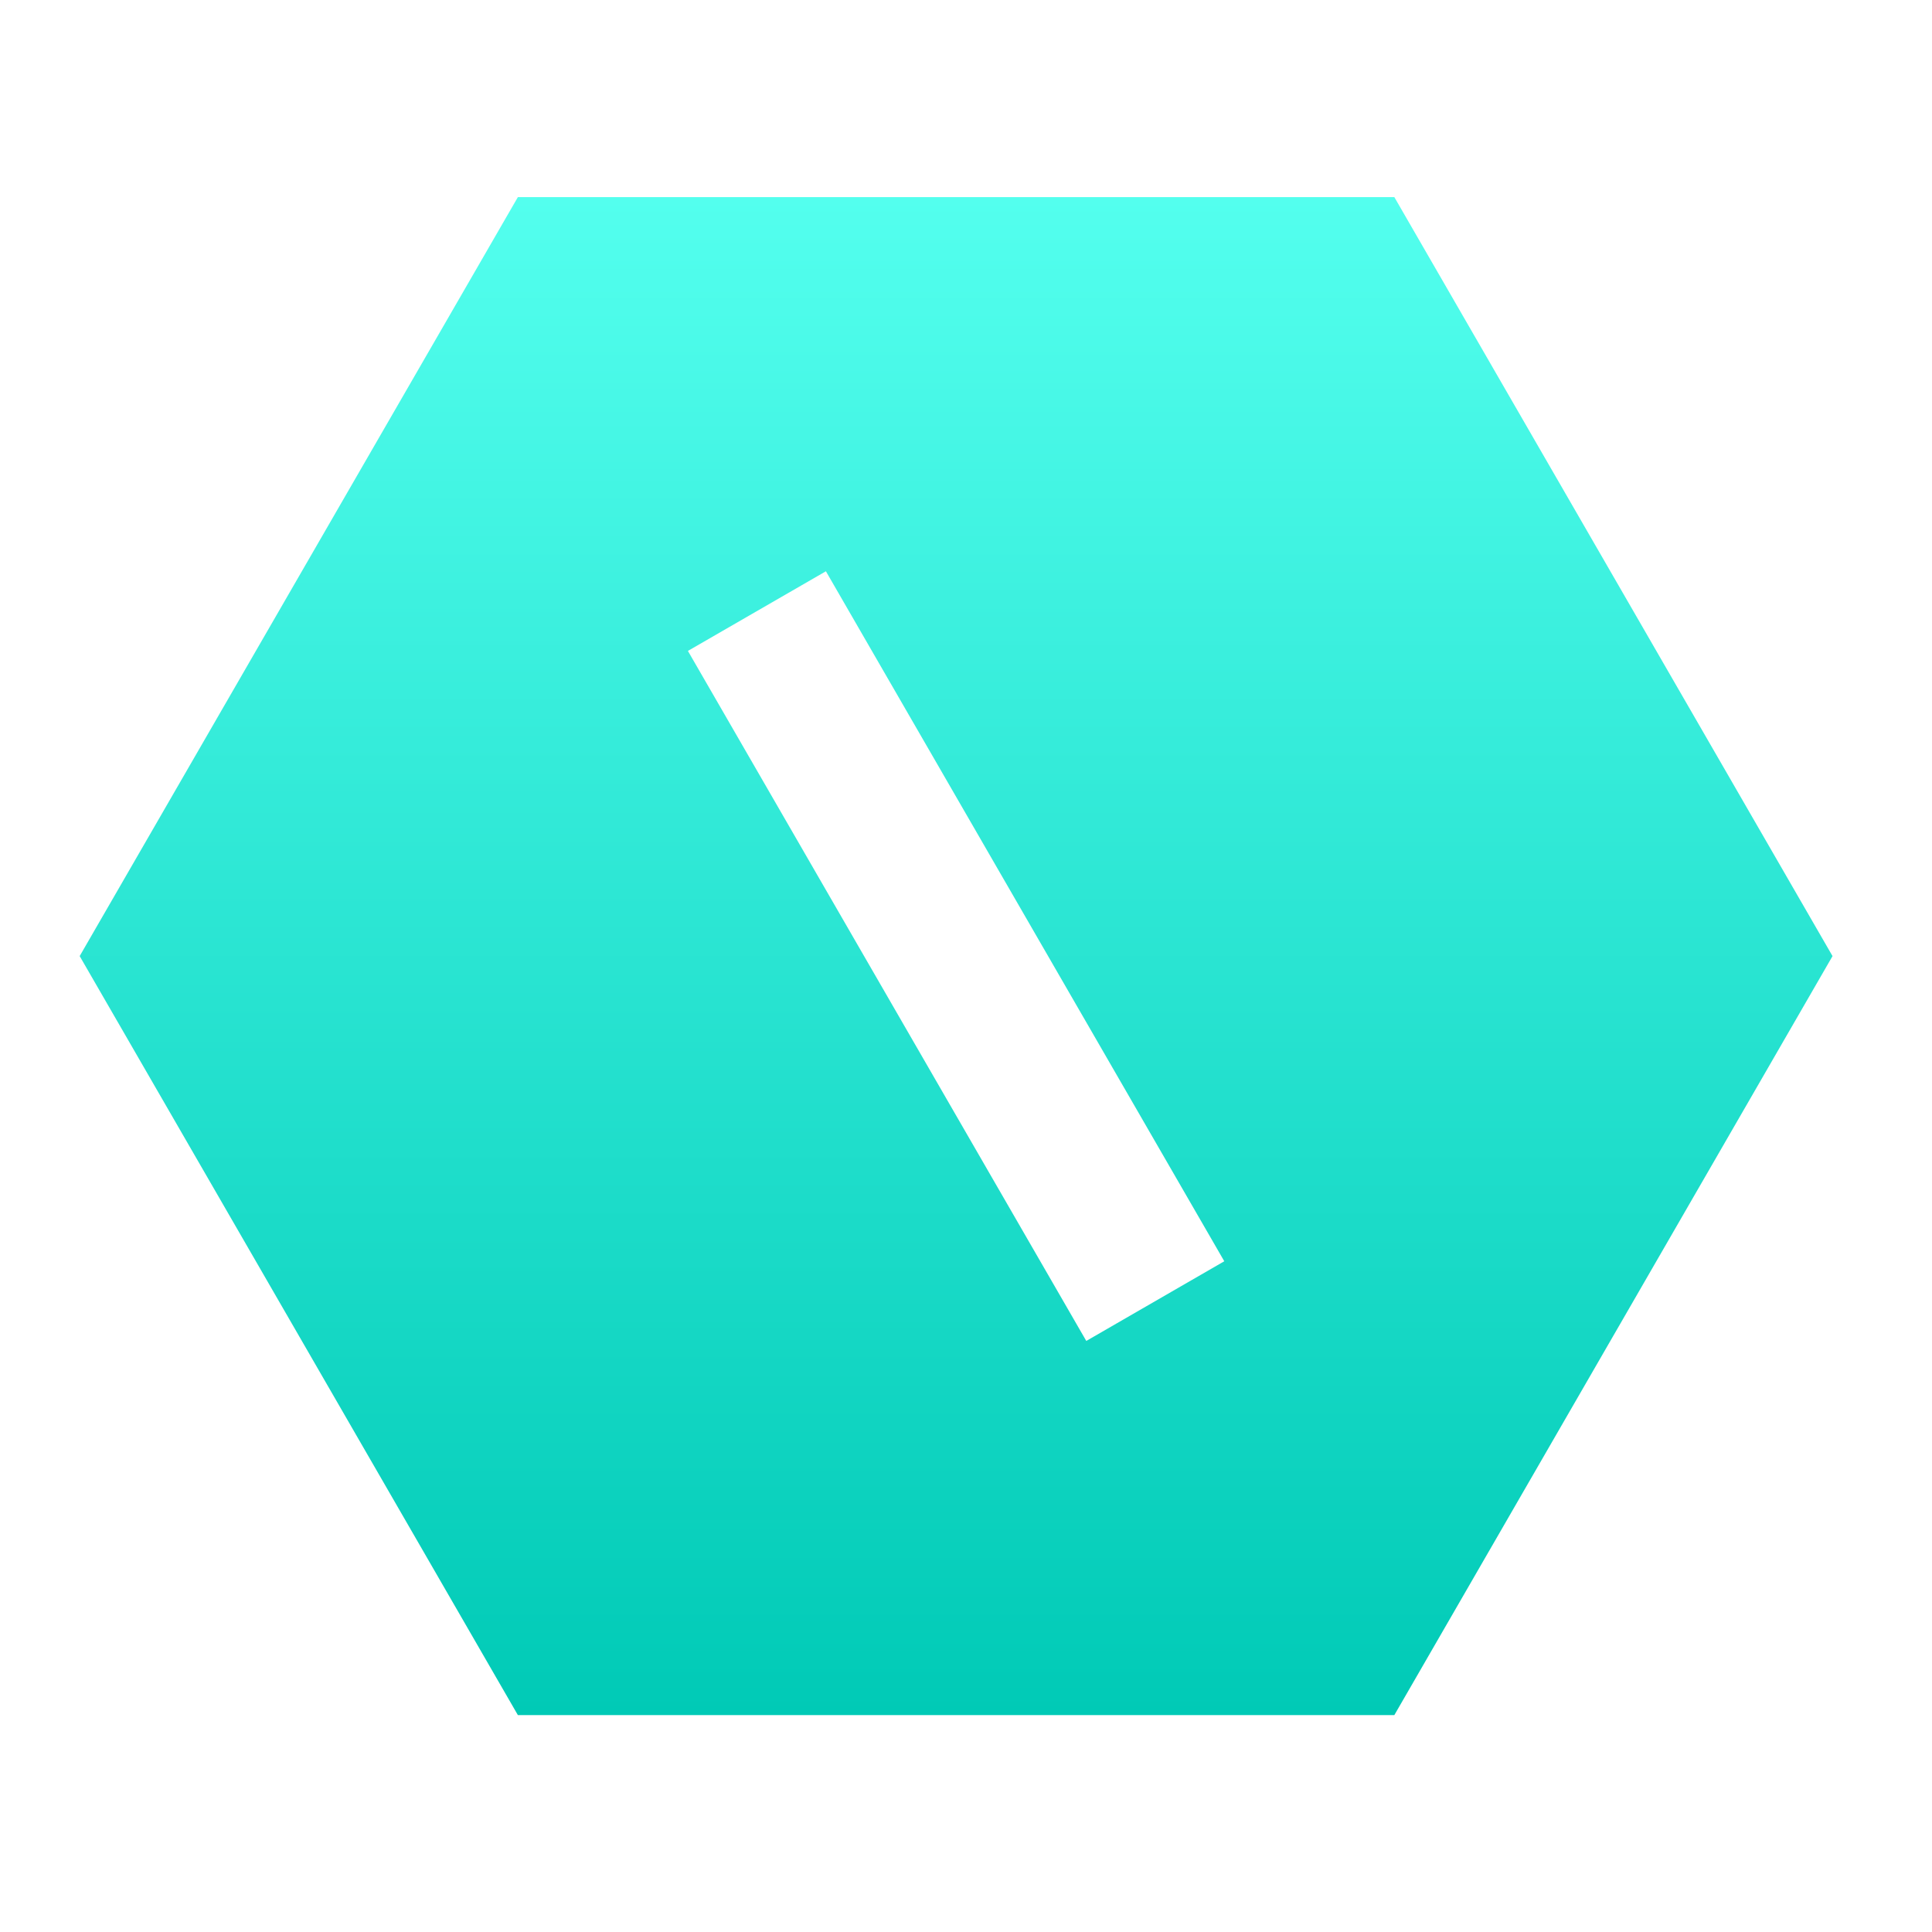 <svg width="70" height="70" viewBox="0 0 70 70" fill="none" xmlns="http://www.w3.org/2000/svg">
<path d="M50.519 7.141L66.396 34.641L50.519 62.142H18.764L2.887 34.641L18.764 7.141H50.519ZM24.924 23.584L39.358 48.585L44.358 45.698L29.924 20.698L24.924 23.584Z" fill="url(#paint0_linear_50_9097)"/>
<defs>
<linearGradient id="paint0_linear_50_9097" x1="34.642" y1="7.141" x2="34.642" y2="62.142" gradientUnits="userSpaceOnUse">
<stop stop-color="#53FFEE"/>
<stop offset="1" stop-color="#00CAB6"/>
</linearGradient>
</defs>
</svg>
